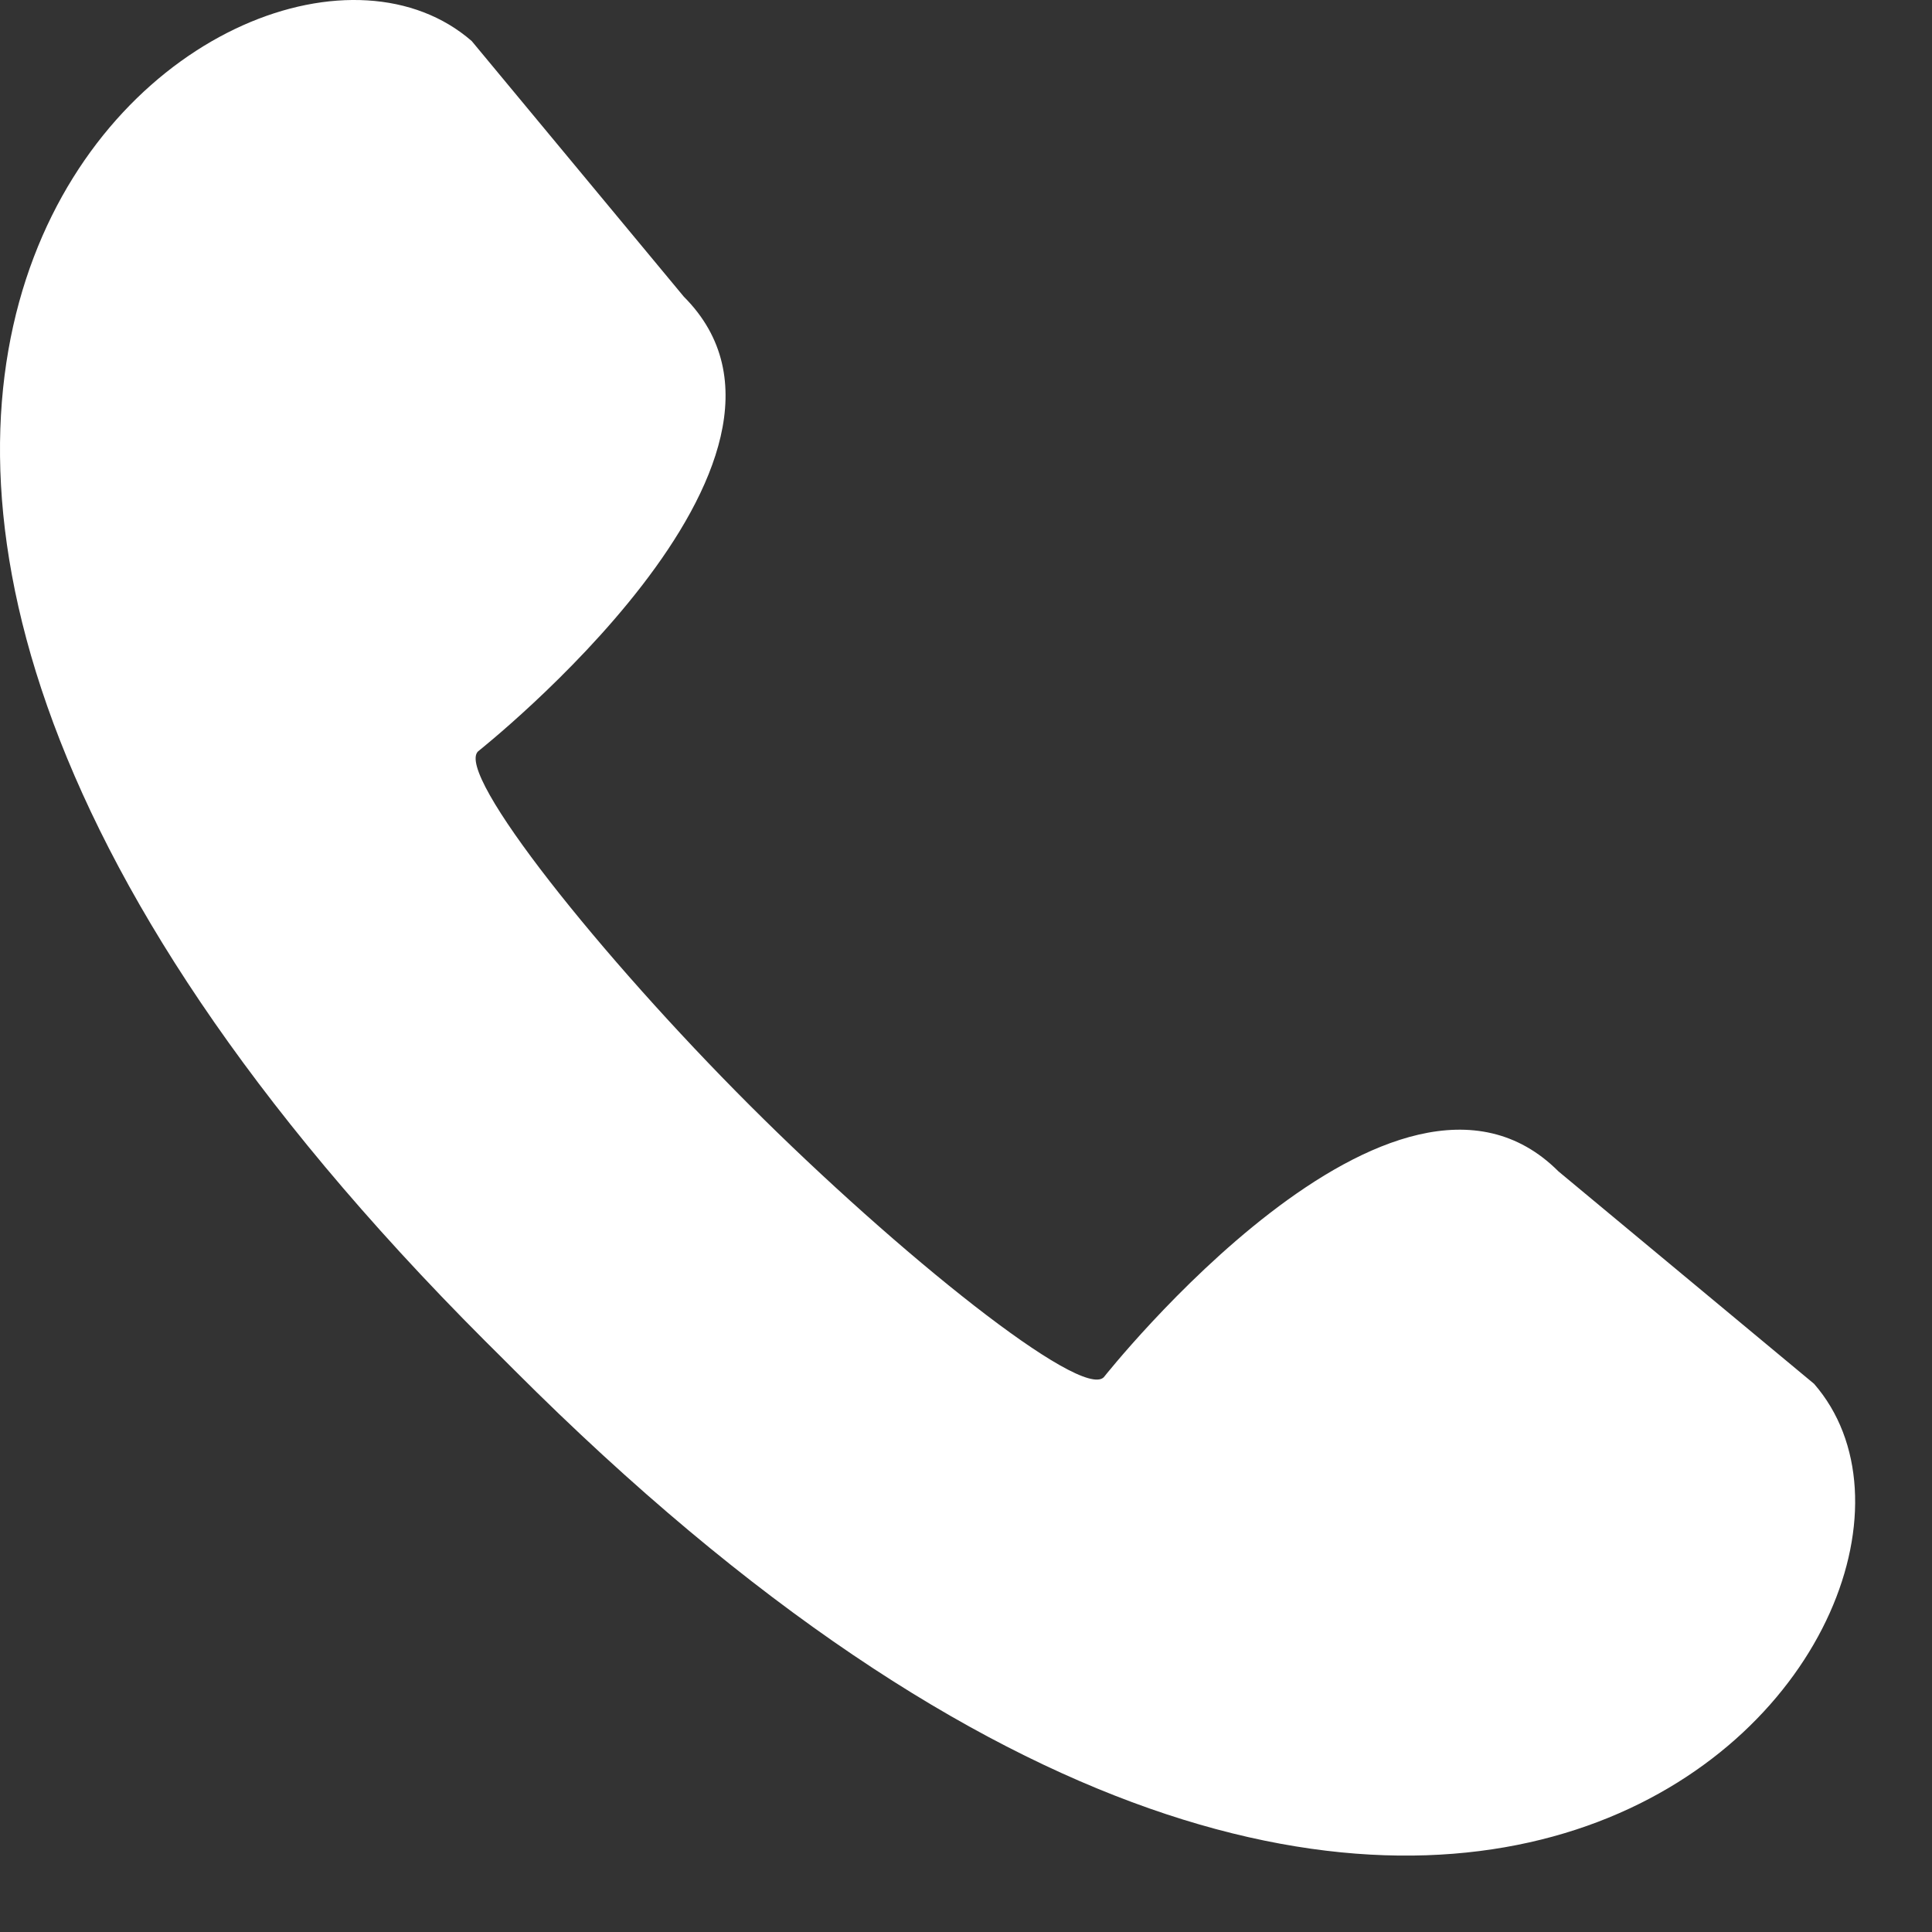 <svg width="23" height="23" viewBox="0 0 23 23" fill="none" xmlns="http://www.w3.org/2000/svg">
<rect x="0" y="0" width="23" height="23" fill="#333333" stroke="none"/>
<path d="M21.596 16.474L18.553 13.945C16.611 12.003 13.149 16.386 13.14 16.396C12.87 16.665 10.7 14.932 8.926 13.159C7.152 11.386 5.421 9.216 5.69 8.946C5.7 8.936 10.084 5.475 8.141 3.532L5.616 0.489C2.89 -1.886 -5.617 4.568 5.778 15.967L5.951 16.139L6.124 16.312C17.514 27.707 23.972 19.202 21.596 16.474Z" fill="white"/>
</svg>
